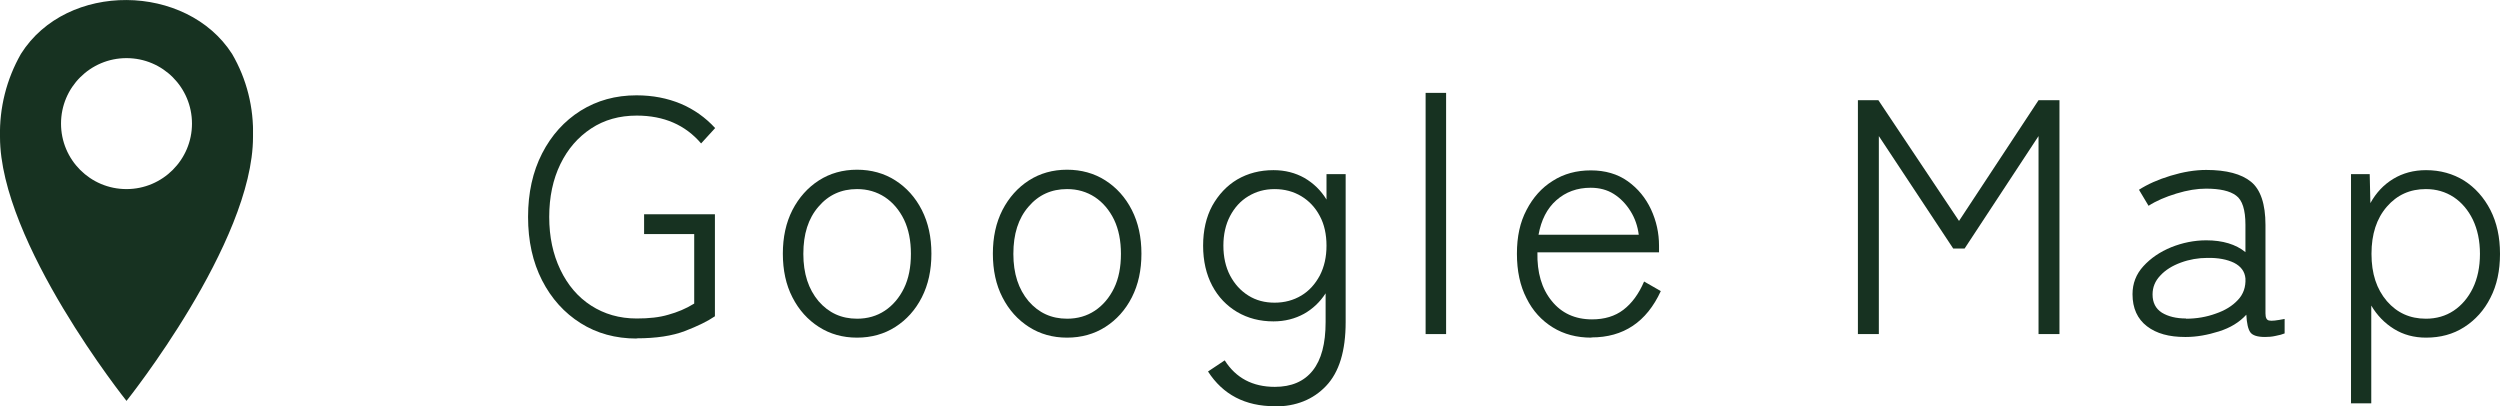 <svg xmlns="http://www.w3.org/2000/svg" xmlns:xlink="http://www.w3.org/1999/xlink" id="_&#x30EC;&#x30A4;&#x30E4;&#x30FC;_1" data-name="&#x30EC;&#x30A4;&#x30E4;&#x30FC; 1" viewBox="0 0 112.25 18.24"><defs><style>      .cls-1 {        fill: none;      }      .cls-2 {        isolation: isolate;      }      .cls-3 {        fill: #173221;      }      .cls-4 {        clip-path: url(#clippath);      }    </style><clipPath id="clippath"><rect class="cls-1" width="11.36" height="18"></rect></clipPath></defs><g id="_&#x30B0;&#x30EB;&#x30FC;&#x30D7;_742" data-name="&#x30B0;&#x30EB;&#x30FC;&#x30D7; 742"><g id="Google_Map" data-name="Google Map" class="cls-2"><g class="cls-2"><path class="cls-3" d="M28.58,15.2c-.94,0-1.78-.23-2.51-.69-.73-.46-1.31-1.1-1.73-1.92-.42-.82-.63-1.77-.63-2.85s.21-2.03.63-2.85c.42-.82,1-1.46,1.73-1.92.74-.46,1.57-.69,2.51-.69.73,0,1.39.13,1.99.38.59.25,1.11.62,1.54,1.09l-.63.69c-.71-.83-1.67-1.25-2.89-1.25-.78,0-1.46.19-2.05.58s-1.05.92-1.38,1.6-.5,1.47-.5,2.37.17,1.68.5,2.37c.33.69.79,1.23,1.38,1.61s1.27.58,2.05.58c.55,0,1.02-.05,1.42-.17.4-.11.79-.27,1.16-.5v-3.12h-2.25v-.89h3.18v4.58c-.32.22-.77.44-1.34.66s-1.3.33-2.17.33Z"></path><path class="cls-3" d="M38.48,15.16c-.64,0-1.21-.16-1.71-.48-.5-.32-.9-.76-1.19-1.33-.29-.56-.43-1.22-.43-1.96s.14-1.39.43-1.96c.29-.56.69-1.01,1.19-1.33s1.07-.48,1.71-.48,1.22.16,1.72.48.9.76,1.19,1.33c.29.57.43,1.22.43,1.96s-.14,1.39-.43,1.96c-.29.57-.69,1.01-1.19,1.33-.5.32-1.08.48-1.72.48ZM38.48,14.31c.47,0,.89-.12,1.25-.36s.65-.58.86-1.01c.21-.43.31-.95.31-1.54s-.1-1.1-.31-1.54c-.21-.43-.5-.77-.86-1.01-.37-.24-.78-.36-1.25-.36-.7,0-1.28.26-1.73.79-.46.53-.68,1.23-.68,2.12s.23,1.58.68,2.12c.46.53,1.03.79,1.73.79Z"></path><path class="cls-3" d="M47.91,15.16c-.64,0-1.21-.16-1.71-.48-.5-.32-.9-.76-1.19-1.33-.29-.56-.43-1.22-.43-1.96s.14-1.39.43-1.96c.29-.56.69-1.01,1.19-1.33s1.07-.48,1.71-.48,1.22.16,1.72.48.9.76,1.19,1.33c.29.57.43,1.22.43,1.96s-.14,1.39-.43,1.96c-.29.57-.69,1.01-1.19,1.33-.5.32-1.08.48-1.72.48ZM47.91,14.31c.47,0,.89-.12,1.25-.36s.65-.58.86-1.01c.21-.43.31-.95.31-1.54s-.1-1.1-.31-1.54c-.21-.43-.5-.77-.86-1.01-.37-.24-.78-.36-1.25-.36-.7,0-1.28.26-1.73.79-.46.53-.68,1.23-.68,2.12s.23,1.58.68,2.12c.46.53,1.03.79,1.73.79Z"></path><path class="cls-3" d="M57.24,18.24c-1.33,0-2.33-.52-3-1.56l.75-.5c.5.79,1.25,1.19,2.25,1.19.74,0,1.31-.24,1.7-.73.39-.49.58-1.21.58-2.18v-1.29c-.25.39-.58.7-.97.92-.4.22-.86.34-1.37.34-.61,0-1.15-.14-1.63-.42-.47-.28-.85-.67-1.12-1.18-.27-.51-.41-1.11-.41-1.8s.14-1.29.41-1.79c.28-.5.65-.9,1.12-1.18.48-.28,1.02-.42,1.63-.42.52,0,.98.12,1.39.35.41.24.74.56.99.97v-1.14h.86v6.64c0,1.3-.29,2.25-.88,2.87-.58.61-1.35.92-2.3.92ZM57.23,13.59c.45,0,.85-.11,1.2-.32.35-.21.62-.51.83-.9.2-.39.3-.83.3-1.34s-.1-.96-.3-1.33c-.2-.38-.48-.68-.83-.89-.35-.21-.75-.32-1.2-.32s-.83.11-1.18.32-.62.51-.82.89-.3.83-.3,1.33.1.96.3,1.34c.2.38.47.68.82.9s.74.32,1.18.32Z"></path><path class="cls-3" d="M64.01,15V4.17h.92v10.83h-.92Z"></path><path class="cls-3" d="M71.45,15.16c-.65,0-1.23-.15-1.73-.46-.5-.31-.9-.74-1.18-1.31-.29-.56-.43-1.23-.43-2s.14-1.41.43-1.96c.29-.56.68-1,1.18-1.31.5-.32,1.07-.47,1.71-.47s1.2.16,1.66.49.8.75,1.04,1.26c.24.52.36,1.06.36,1.63v.3h-5.46c-.02.9.19,1.63.64,2.18.44.55,1.05.83,1.81.83.56,0,1.03-.14,1.41-.43.38-.29.69-.71.93-1.27l.75.43c-.64,1.39-1.68,2.08-3.11,2.08ZM69.08,10.54h4.5c-.05-.39-.17-.74-.37-1.06s-.45-.58-.75-.77c-.3-.19-.65-.28-1.04-.28-.61,0-1.12.19-1.54.56s-.68.89-.8,1.55Z"></path><path class="cls-3" d="M83.42,15V4.5h.92l3.62,5.42,3.57-5.42h.94v10.5h-.94V6.11l-3.32,5.05h-.51l-3.34-5.05v8.89h-.93Z"></path><path class="cls-3" d="M98.1,15.13c-.7,0-1.27-.15-1.7-.48-.43-.33-.65-.81-.65-1.44,0-.48.16-.9.49-1.26.33-.36.74-.64,1.25-.85.5-.2,1.03-.31,1.57-.31.74,0,1.33.18,1.76.53v-1.23c0-.67-.14-1.11-.42-1.31-.28-.21-.73-.31-1.35-.31-.4,0-.84.07-1.33.22-.49.15-.91.33-1.25.55l-.43-.72c.39-.25.86-.46,1.42-.63.56-.17,1.09-.26,1.6-.26.91,0,1.58.18,2.01.53.43.35.65,1,.65,1.94v3.97c0,.19.05.3.16.32.11.03.34,0,.7-.07v.65c-.1.04-.23.08-.4.11-.17.04-.33.05-.48.05-.34,0-.56-.07-.66-.21s-.16-.4-.18-.79c-.31.34-.72.59-1.23.75-.51.16-1,.25-1.48.25ZM98.15,14.31c.48,0,.93-.08,1.34-.23.41-.14.74-.34.99-.61.25-.26.36-.59.34-.97-.03-.31-.2-.54-.51-.7-.31-.15-.71-.23-1.2-.22-.41,0-.81.07-1.19.21-.38.14-.69.33-.92.58-.24.25-.35.53-.35.85,0,.37.14.64.42.82.28.17.64.26,1.08.26Z"></path><path class="cls-3" d="M105.56,18.12V7.82h.84l.03,1.3c.26-.47.6-.83,1.03-1.09.43-.26.92-.39,1.47-.39.64,0,1.21.16,1.71.47.5.32.89.76,1.18,1.32.29.57.43,1.22.43,1.97s-.14,1.41-.43,1.97c-.28.56-.68,1-1.18,1.32-.5.32-1.07.47-1.71.47-.54,0-1.02-.13-1.44-.39s-.76-.61-1.02-1.05v4.39h-.92ZM108.92,14.31c.47,0,.89-.12,1.25-.36s.65-.58.86-1.01c.21-.43.32-.95.32-1.54s-.11-1.1-.32-1.54c-.21-.43-.5-.77-.86-1.01-.37-.24-.78-.36-1.25-.36-.71,0-1.29.26-1.75.79-.46.53-.69,1.23-.69,2.12s.23,1.58.69,2.12c.46.53,1.04.79,1.75.79Z"></path></g></g><g id="_&#x30B0;&#x30EB;&#x30FC;&#x30D7;_736" data-name="&#x30B0;&#x30EB;&#x30FC;&#x30D7; 736"><g class="cls-4"><g id="_&#x30B0;&#x30EB;&#x30FC;&#x30D7;_735" data-name="&#x30B0;&#x30EB;&#x30FC;&#x30D7; 735"><path id="_&#x30D1;&#x30B9;_851" data-name="&#x30D1;&#x30B9; 851" class="cls-3" d="M10.42,2.42C8.38-.76,3-.85.94,2.42.29,3.56-.03,4.84,0,6.15c0,4.74,5.68,11.85,5.68,11.85,0,0,5.68-7.1,5.68-11.85.04-1.31-.28-2.6-.94-3.73M5.68,8.49c-1.63,0-2.94-1.32-2.94-2.94,0-1.63,1.32-2.94,2.94-2.94,1.63,0,2.94,1.32,2.94,2.94s-1.32,2.94-2.94,2.94h0"></path></g></g></g></g></svg>